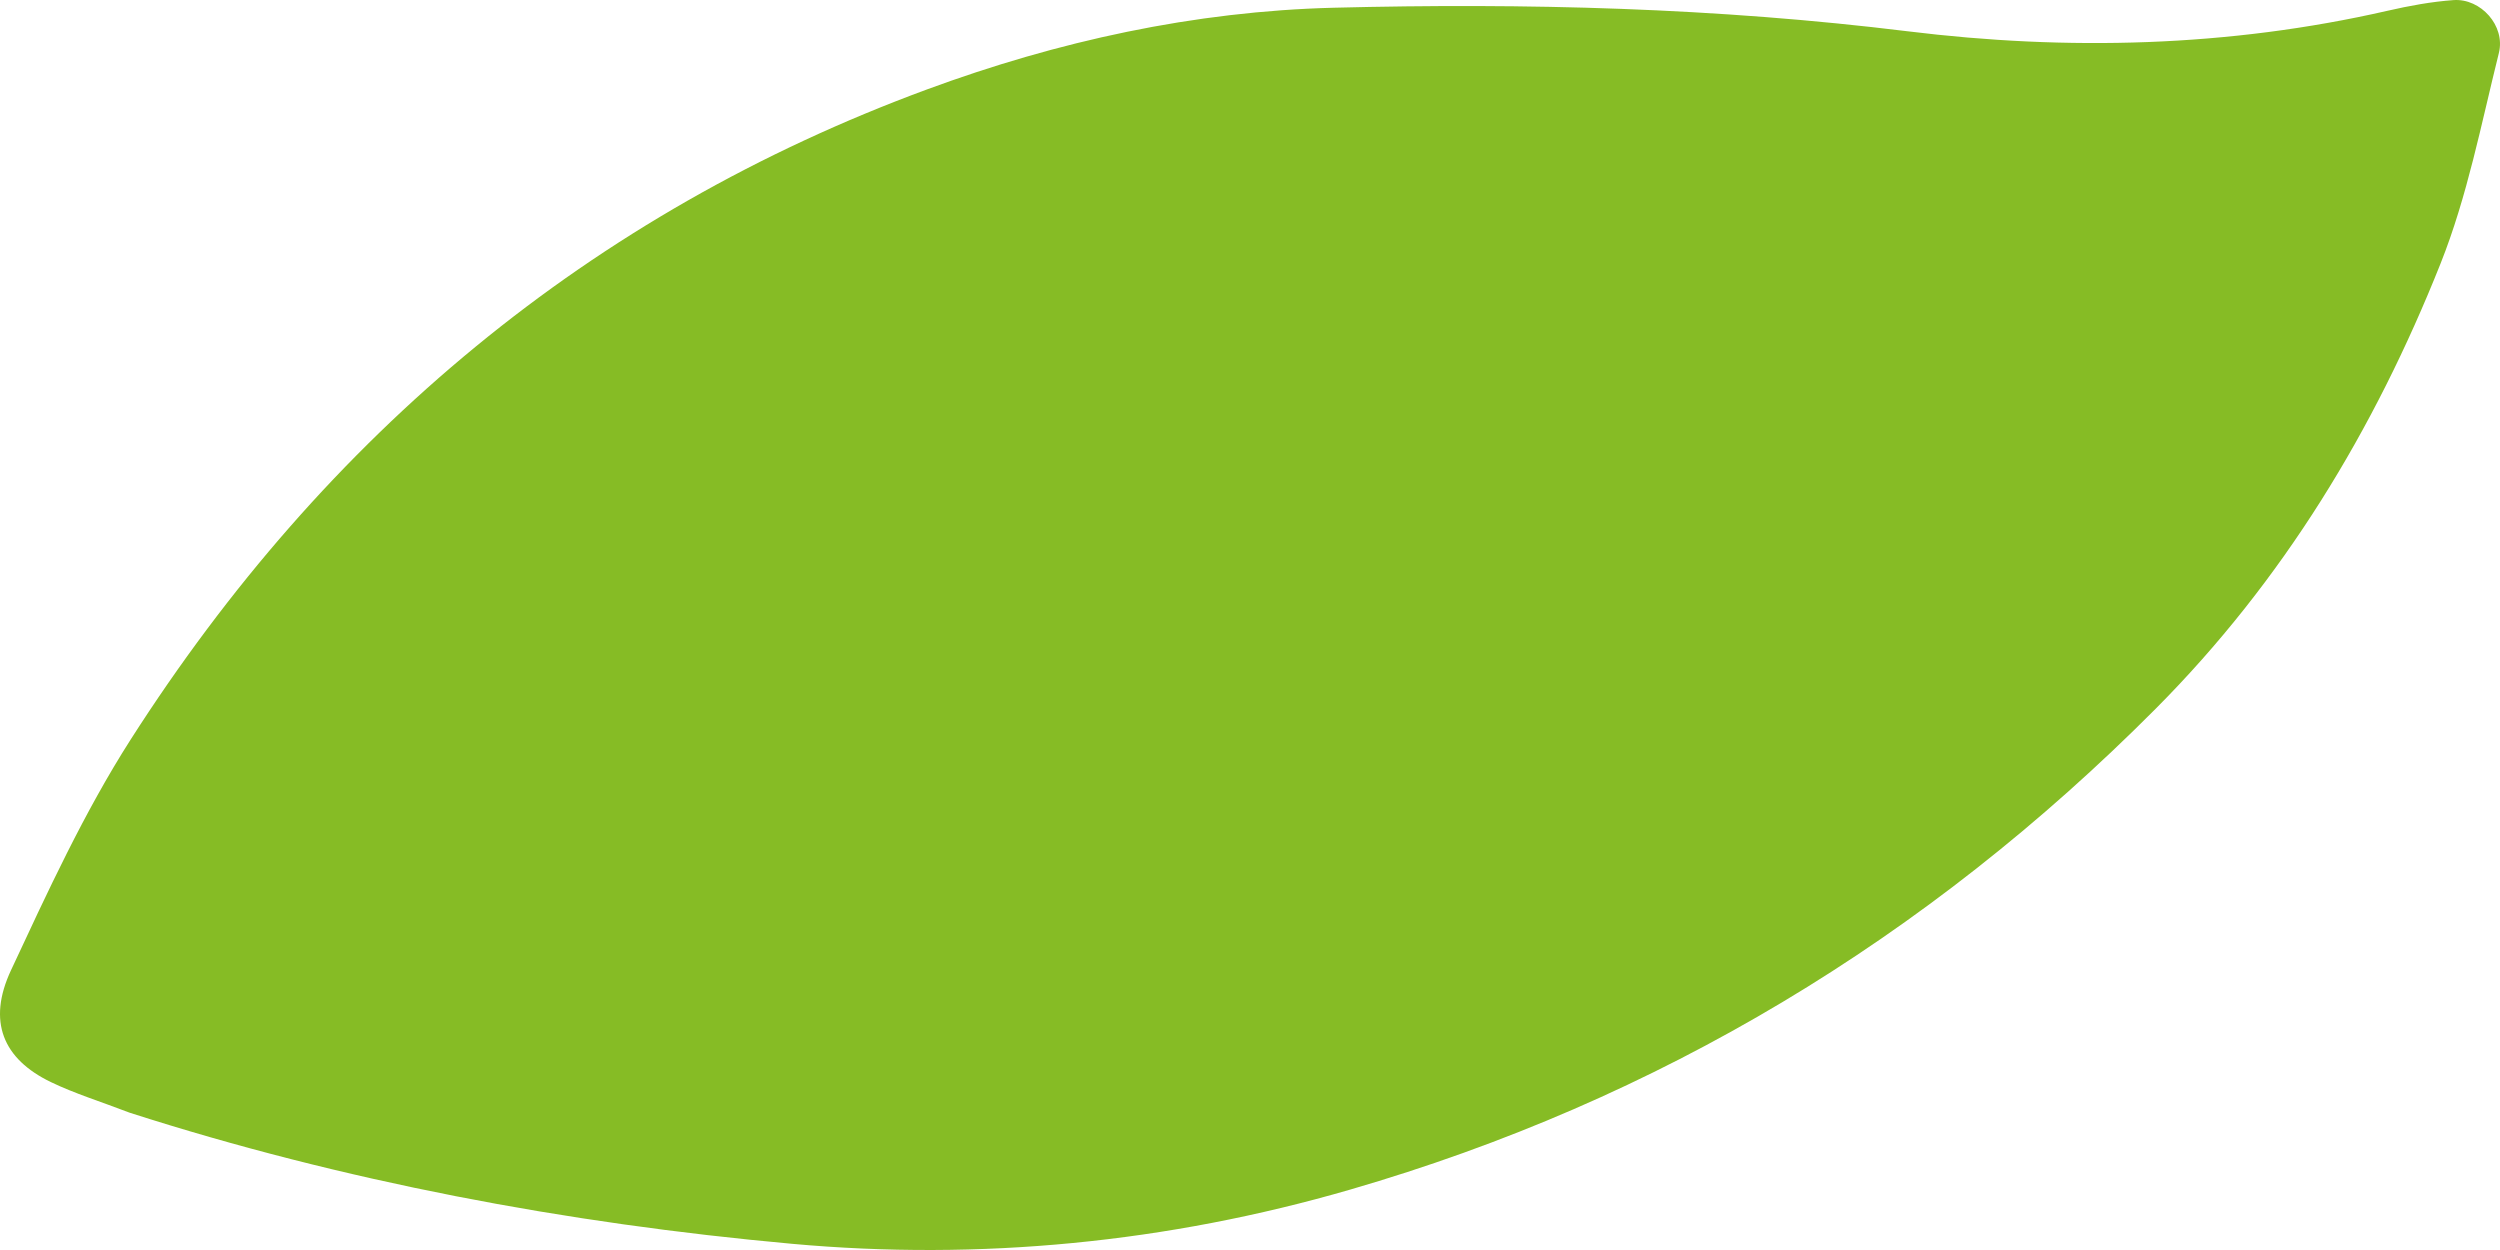 <svg xmlns="http://www.w3.org/2000/svg" width="222" height="111" viewBox="0 0 222 111" fill="none"><g clip-path="url(#clip0_162_151285)"><path fill-rule="evenodd" clip-rule="evenodd" d="M11.521 98.81C8.925 97.814 6.643 97.113 4.515 96.088C0.261 94.035 -1.146 90.701 0.977 86.156C4.228 79.191 7.474 72.131 11.596 65.682C28.939 38.557 52.425 18.966 82.314 7.942C93.934 3.657 106.031 0.999 118.451 0.686C135.504 0.254 152.46 0.692 169.412 2.78C183.549 4.521 197.873 4.192 212.014 0.956C213.943 0.514 215.907 0.151 217.868 0.009C220.288 -0.164 222.502 2.29 221.9 4.705C220.337 10.982 219.1 17.427 216.722 23.402C210.84 38.176 202.75 51.553 191.427 62.933C171.047 83.416 147.249 97.7 119.894 105.637C103.663 110.348 86.996 111.963 70.35 110.452C50.227 108.63 30.404 104.874 11.521 98.81Z" fill="#86BC25"></path></g><defs><clipPath id="clip0_162_151285"><rect width="222" height="111" fill="white"></rect></clipPath></defs></svg>
